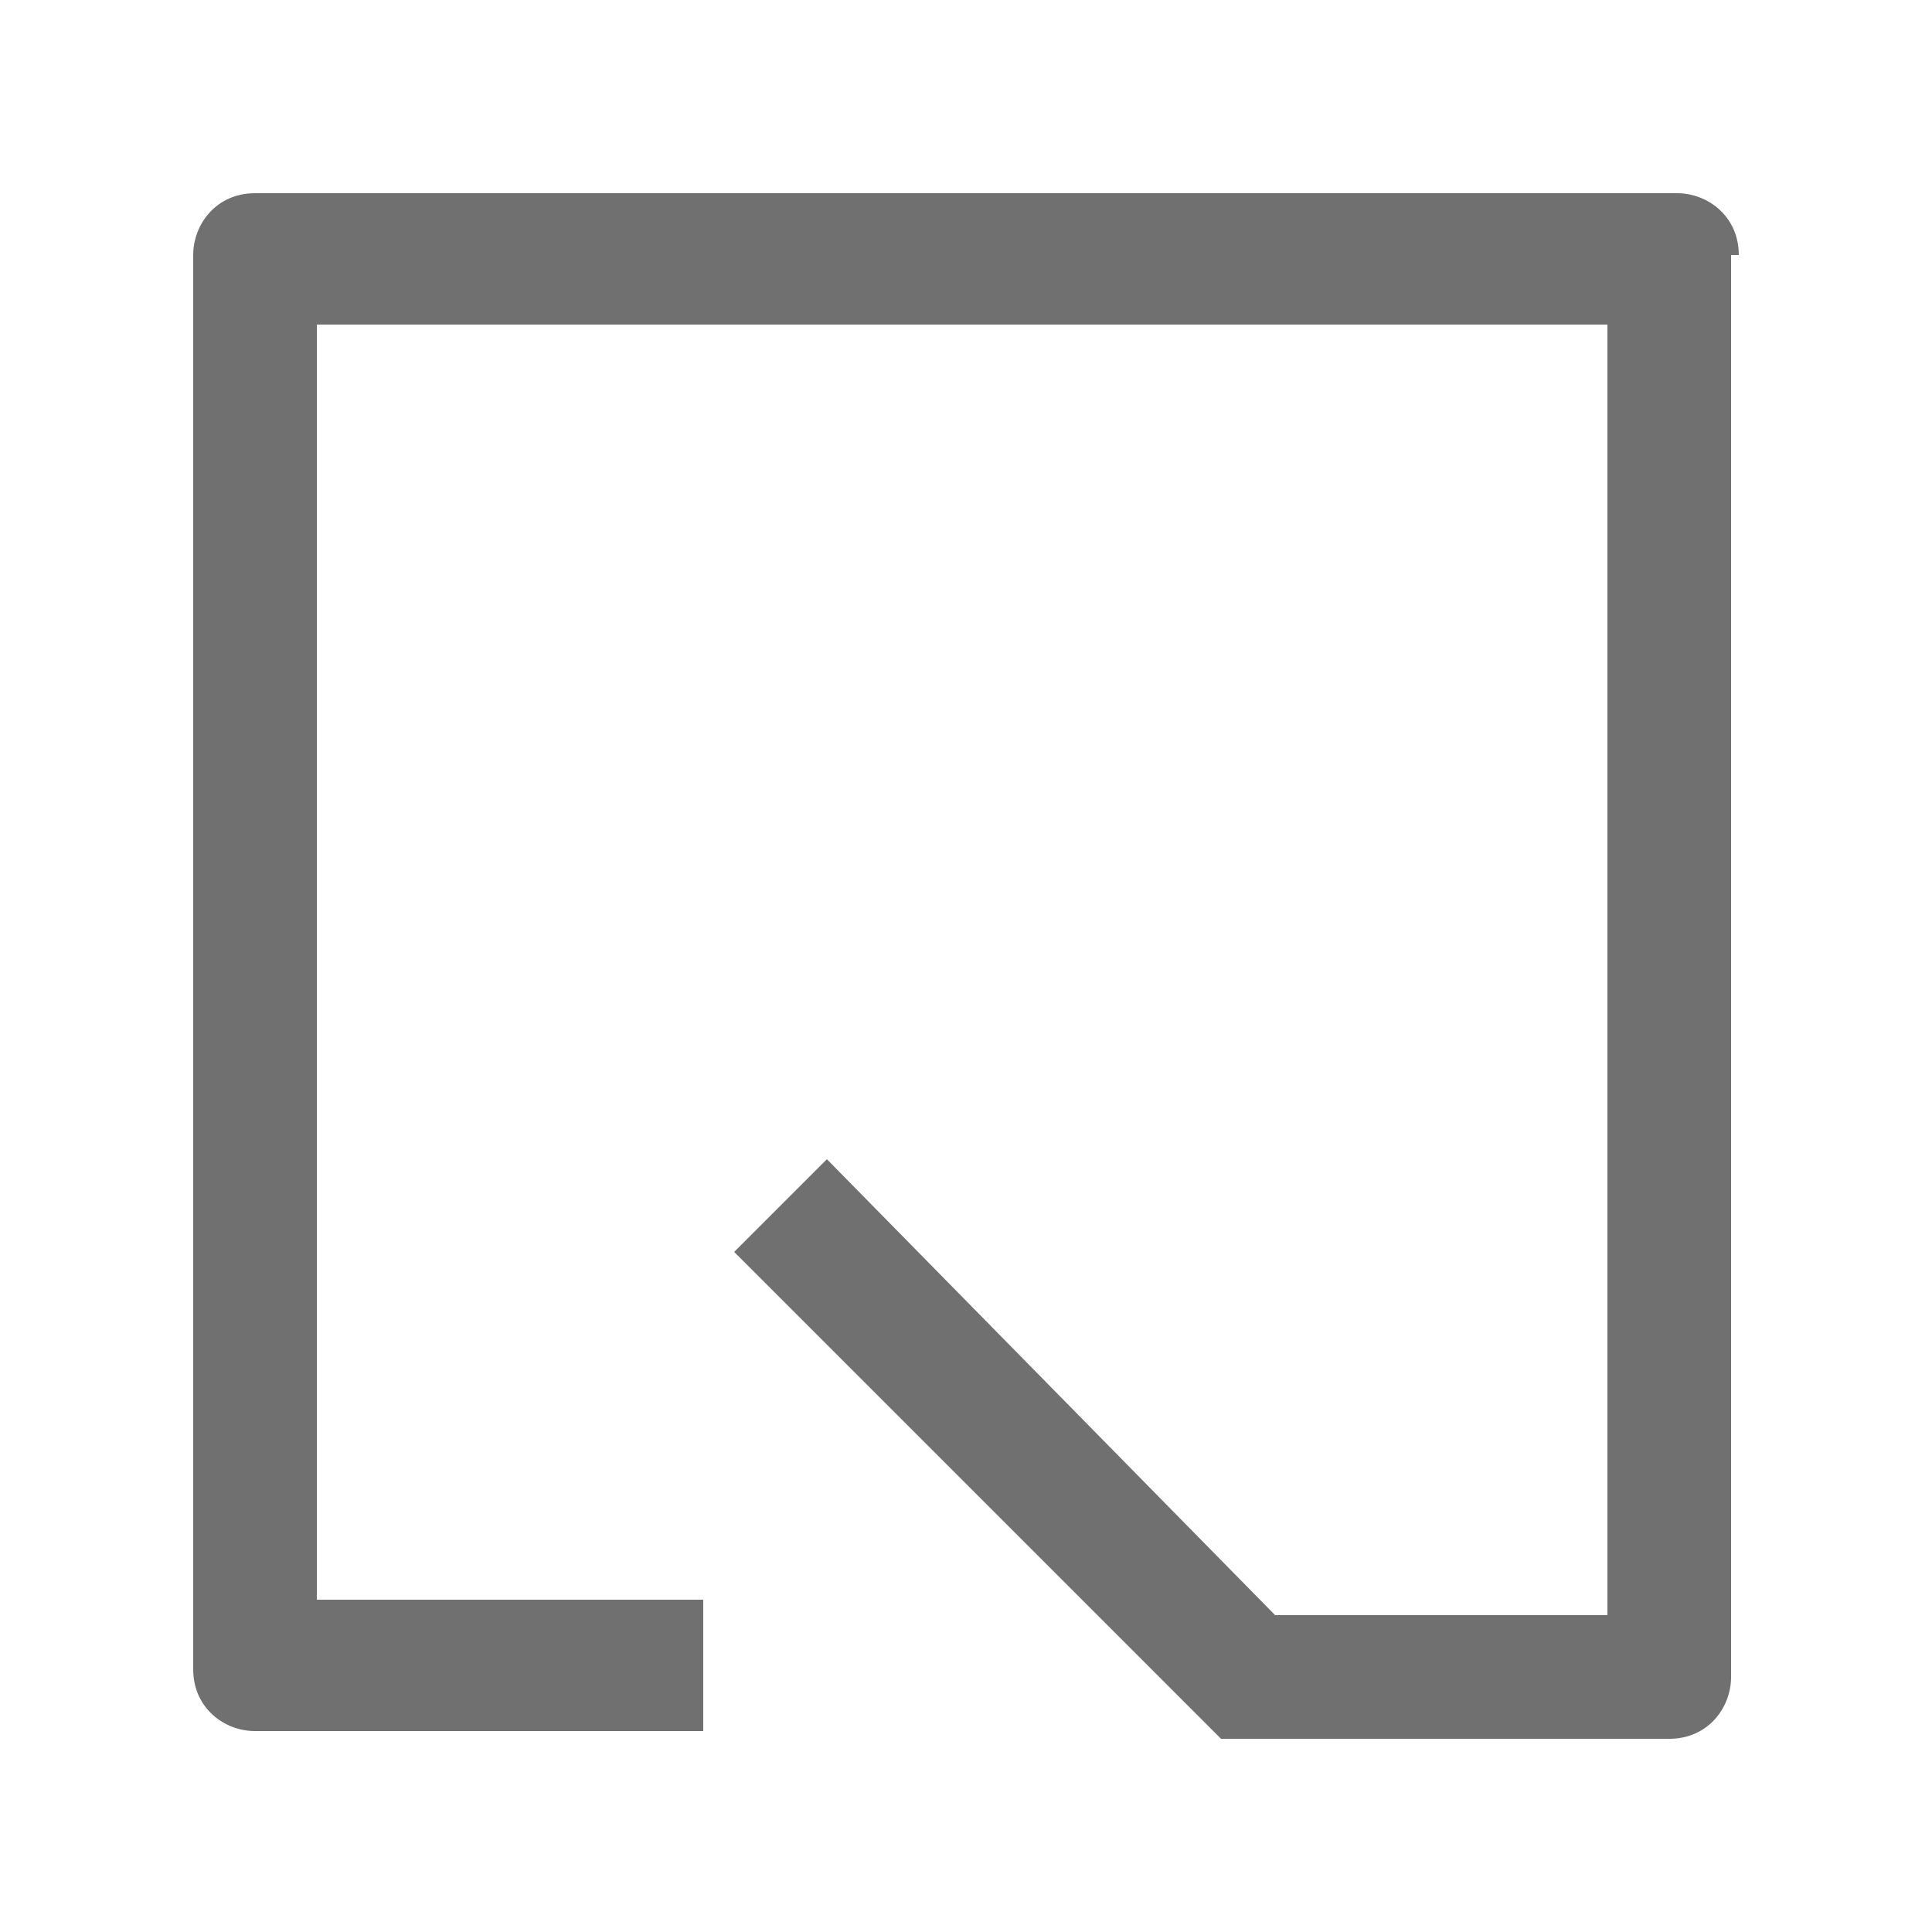 <?xml version="1.0" encoding="utf-8"?>
<!-- Generator: Adobe Illustrator 26.1.0, SVG Export Plug-In . SVG Version: 6.00 Build 0)  -->
<svg version="1.1" id="Laag_1" xmlns="http://www.w3.org/2000/svg" xmlns:xlink="http://www.w3.org/1999/xlink" x="0px" y="0px"
	 viewBox="0 0 25 25" style="enable-background:new 0 0 25 25;" xml:space="preserve">
<style type="text/css">
	.st0{clip-path:url(#SVGID_00000119836808339023592230000008799005657939805086_);}
	.st1{clip-path:url(#SVGID_00000004526070330547574730000000677543143862151555_);fill:#707070;}
</style>
<g>
	<defs>
		<path id="SVGID_1_" d="M22.5,3.3c0-0.5-0.4-0.8-0.8-0.8H3.3c-0.5,0-0.8,0.4-0.8,0.8v18.3c0,0.5,0.4,0.8,0.8,0.8h5.8v-1.7h-5V4.2
			h16.7v16.7h-4.3L10.7,15l-1.2,1.2l6.3,6.3h5.8c0.5,0,0.8-0.4,0.8-0.8V3.3z"/>
	</defs>
	<clipPath id="SVGID_00000018237478754686105340000016571159171594885548_">
		<use xlink:href="#SVGID_1_"  style="overflow:visible;"/>
	</clipPath>
	<g style="clip-path:url(#SVGID_00000018237478754686105340000016571159171594885548_);">
		<defs>
			<rect id="SVGID_00000094611310024826727160000004539551375759388825_" x="-271.5" y="-435.5" width="600" height="600"/>
		</defs>
		<clipPath id="SVGID_00000114049352842416891690000011489010543974280383_">
			<use xlink:href="#SVGID_00000094611310024826727160000004539551375759388825_"  style="overflow:visible;"/>
		</clipPath>
		
			<rect x="1.5" y="1.5" style="clip-path:url(#SVGID_00000114049352842416891690000011489010543974280383_);fill:#707070;" width="22" height="22"/>
	</g>
</g>
</svg>
